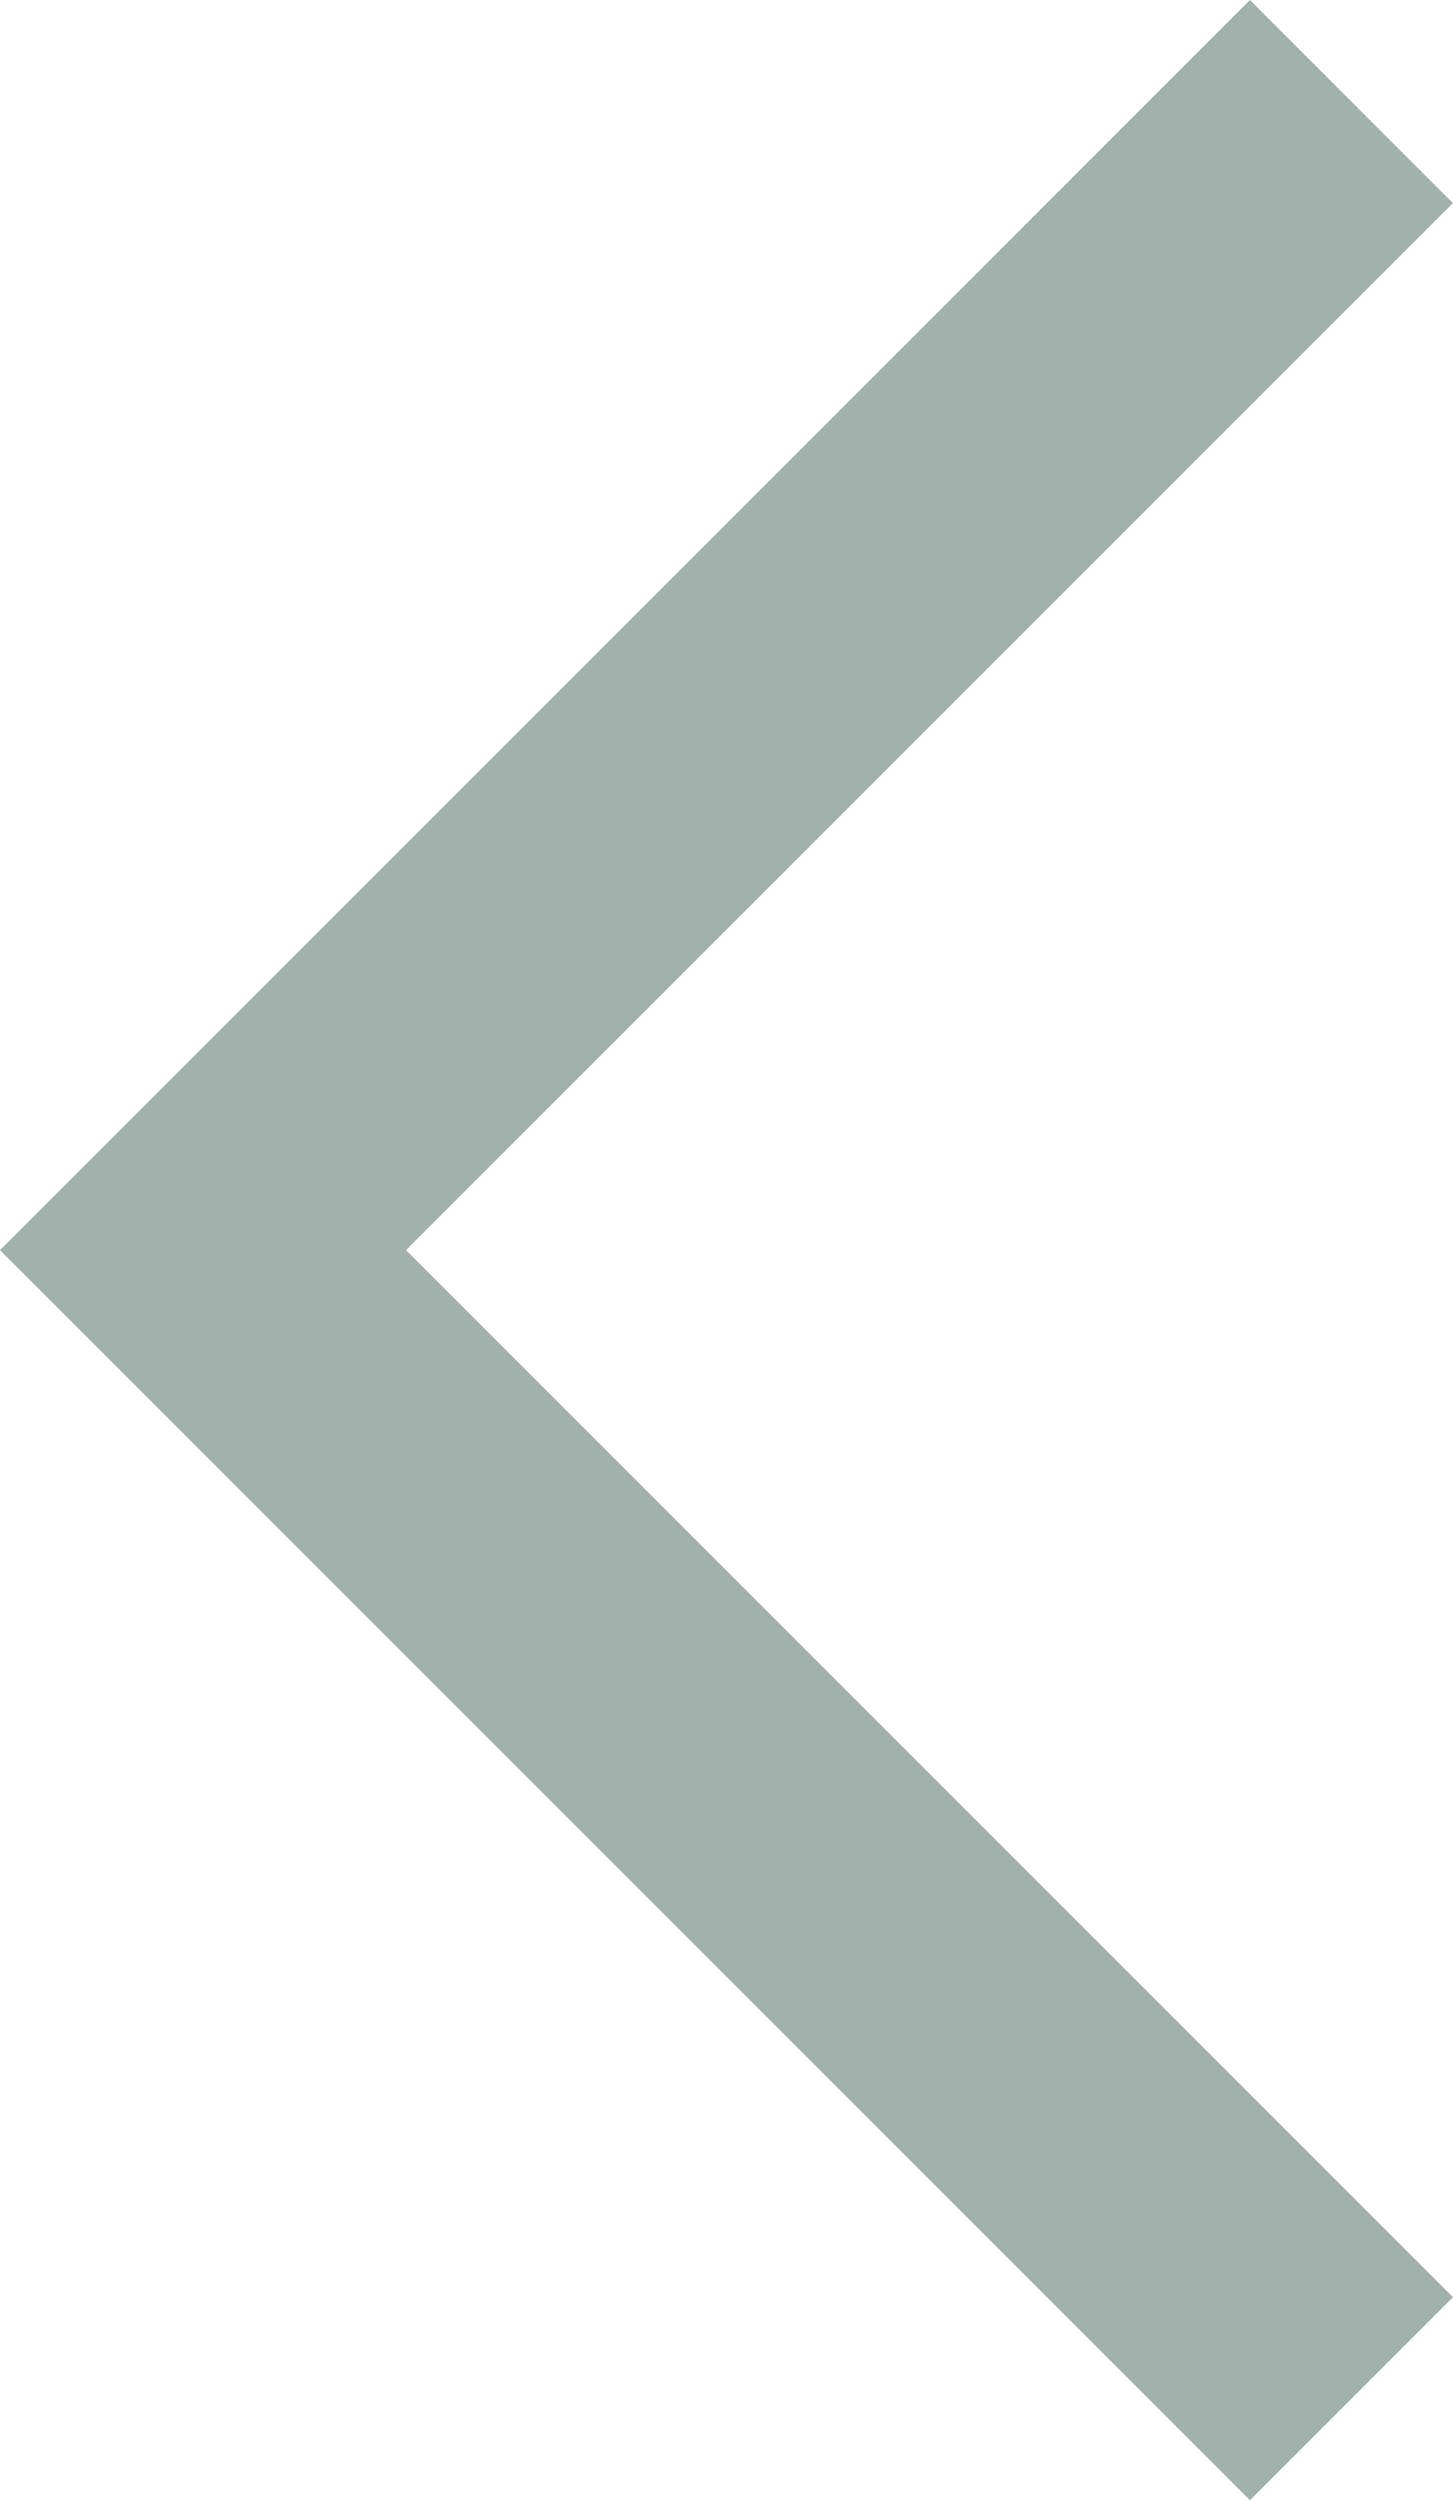 <svg xmlns="http://www.w3.org/2000/svg" width="25.303" height="43.536" viewBox="0 0 25.303 43.536">
  <path id="arrow-large-green" d="M513.72,293.5l-20,20,20,20" transform="translate(-490.185 -291.732)" fill="none" stroke="#a1b1ab" stroke-width="5"/>
</svg>
